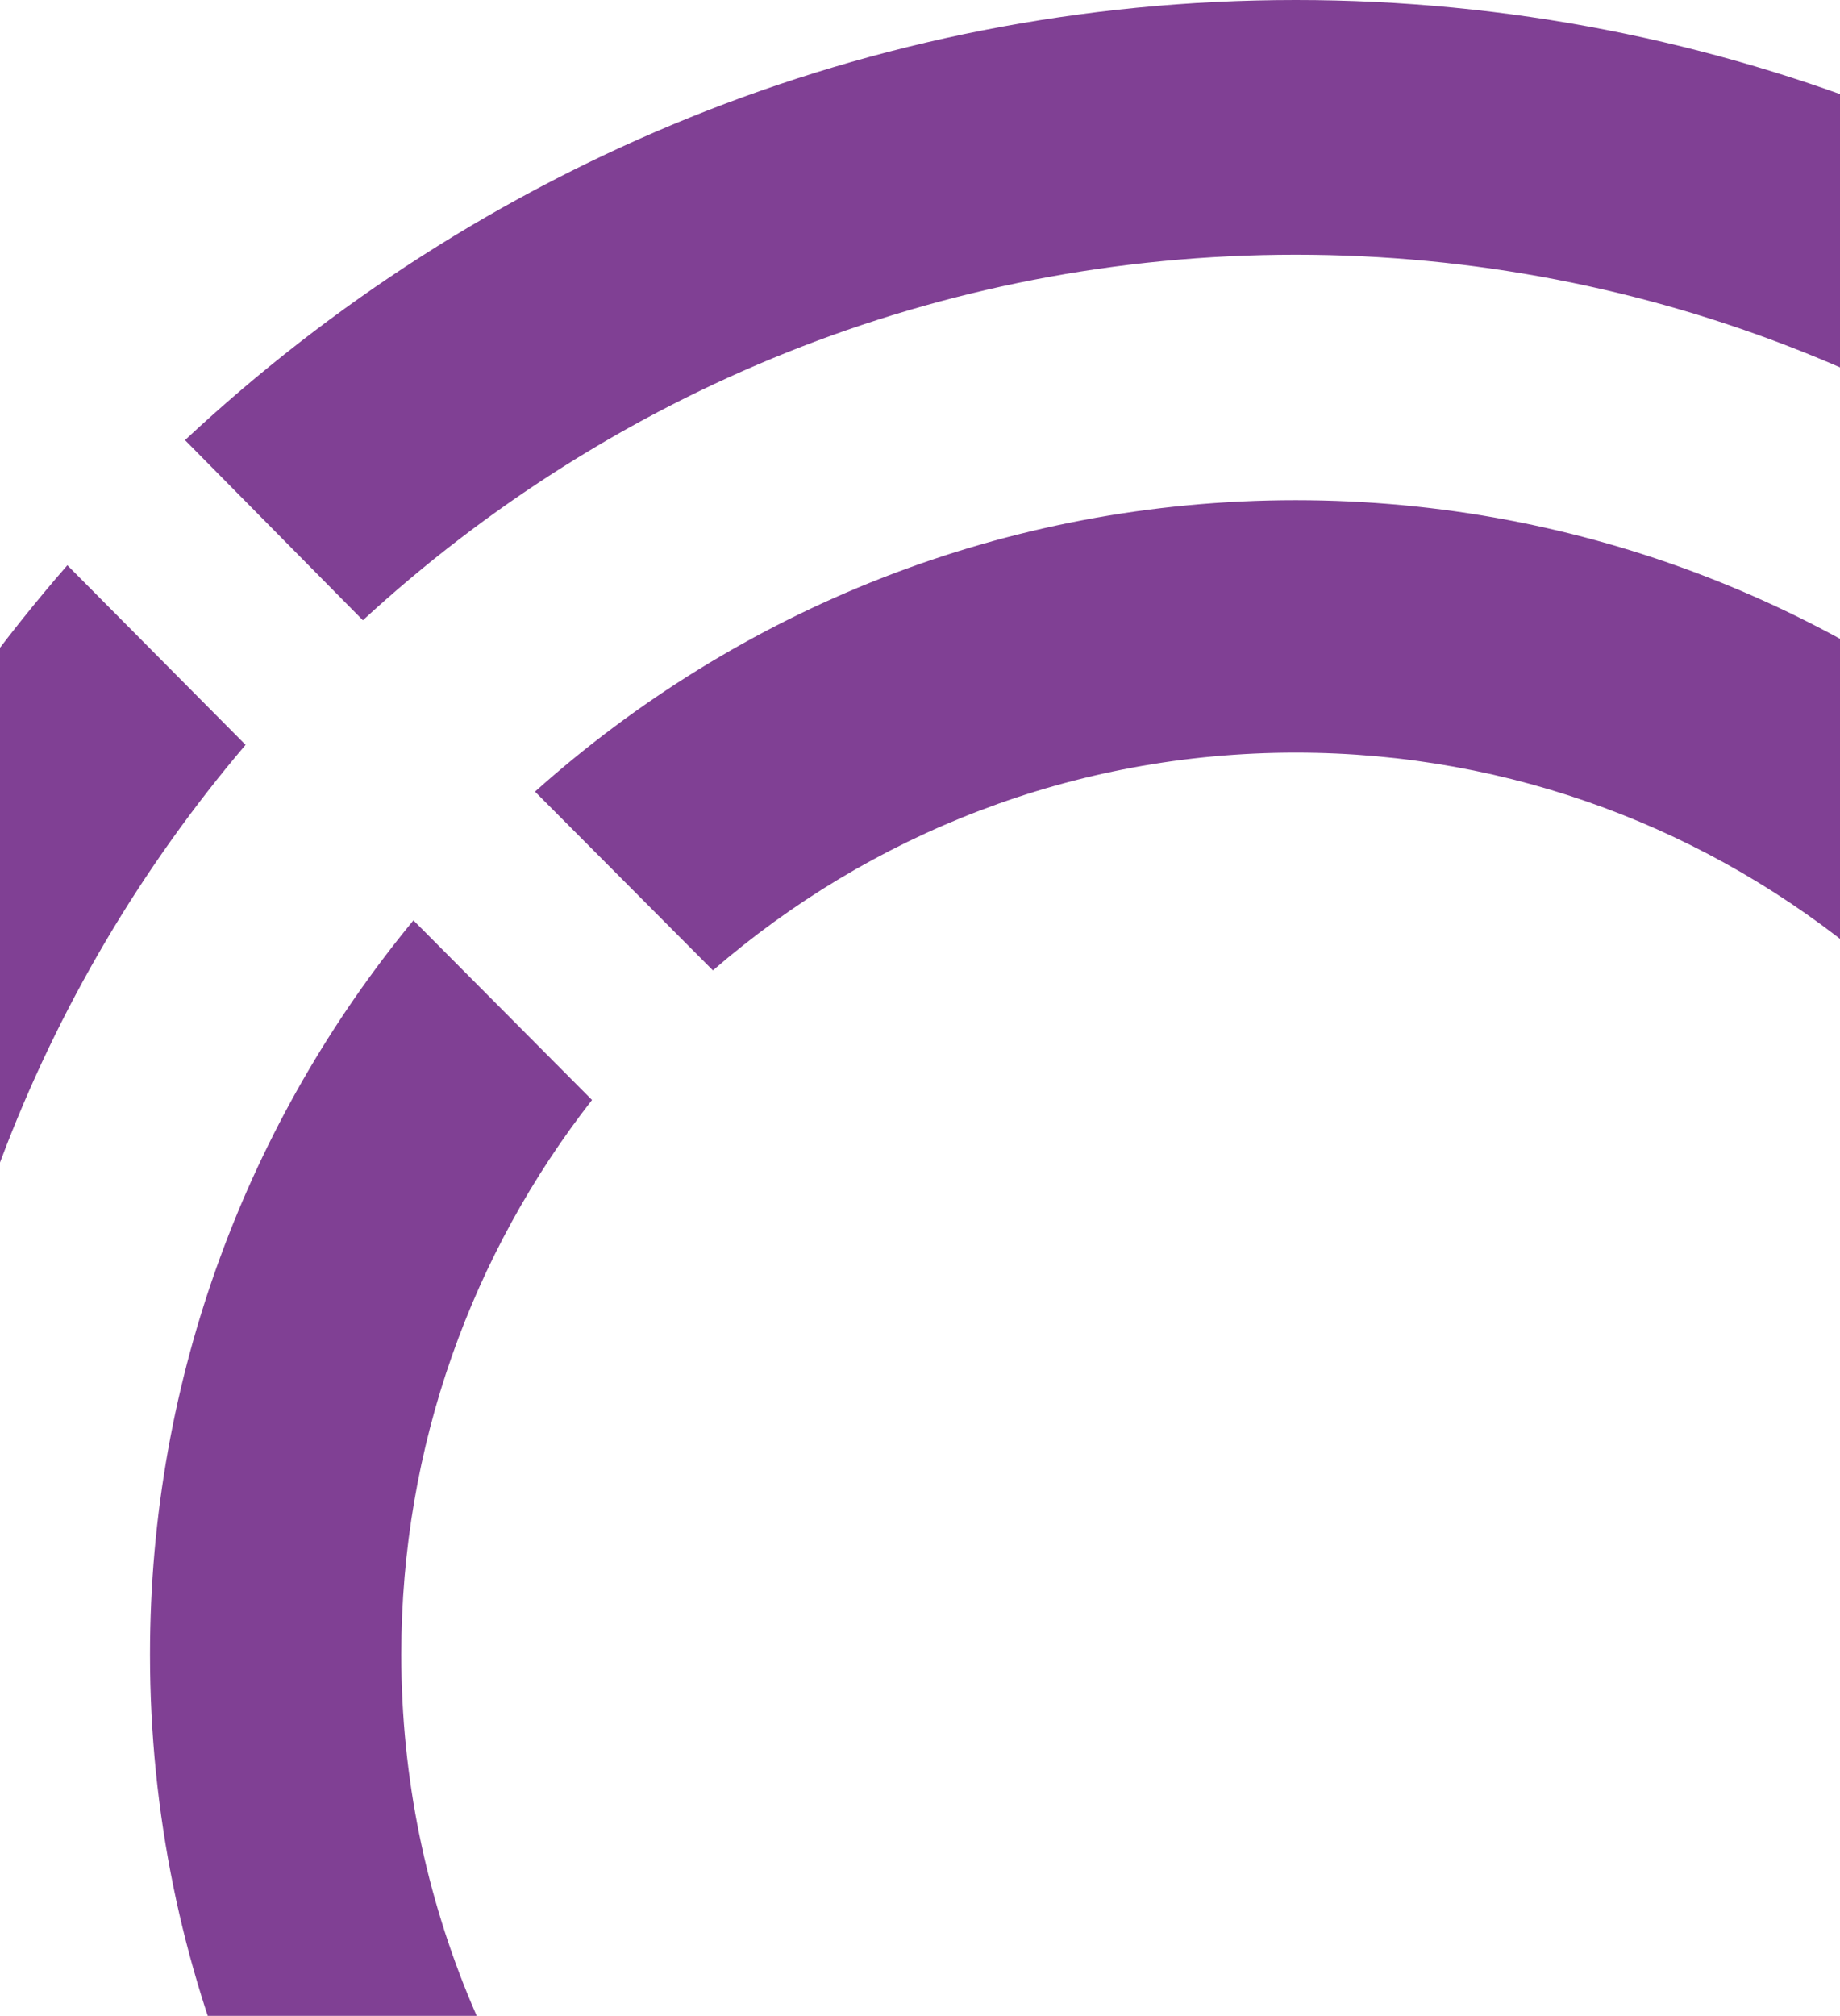 <?xml version="1.0" encoding="UTF-8"?>
<svg preserveAspectRatio="xMidYMid slice" xmlns="http://www.w3.org/2000/svg" xmlns:xlink="http://www.w3.org/1999/xlink" width="368px" height="403px" viewBox="0 0 368 403" version="1.1">
  <title>beeldmerk</title>
  <g id="Ontwerp-v2" stroke="none" stroke-width="1" fill="none" fill-rule="evenodd">
    <g id="Home" transform="translate(-436, -1375)" fill="#804094">
      <g id="Group-20" transform="translate(136, 1152)">
        <g id="Group-4" transform="translate(300, 0)">
          <g id="Oval-2" transform="translate(-68, 223)">
            <path d="M140.578,539 C189.902,584.385 255.384,612.08 327.136,612.08 C398.271,612.08 463.233,584.848 512.407,540.154 L548,576.18 C489.683,630.077 412.144,663 327.136,663 C241.513,663 163.464,629.598 105,575.011 Z M1069.075,107 C1123.003,165.882 1156,244.492 1156,330.73 C1156,512.841 1008.911,661 828.114,661 C742.5,661 664.457,627.763 606,573.444 L641.573,537.613 C690.893,582.772 756.369,610.331 828.114,610.331 C981.174,610.331 1105.697,484.902 1105.697,330.73 C1105.697,258.461 1078.337,192.51 1033.502,142.831 L1069.075,107 Z M210.583,469 C241.901,496.118 282.649,512.536 327.147,512.536 C370.471,512.536 410.24,496.971 441.212,471.123 L443.402,471.123 L478,505.871 C437.682,541.413 384.884,563 327.147,563 C268.795,563 215.482,540.954 175,504.736 L210.583,469 Z M999.854,177 C1035.999,217.785 1058,271.5 1058,330.291 C1058,457.504 955.044,561 828.493,561 C770.008,561 716.573,538.884 676,502.55 L711.663,466.701 C743.053,493.903 783.894,510.375 828.493,510.375 C927.275,510.375 1007.639,429.589 1007.639,330.291 C1007.639,285.458 991.253,244.402 964.192,212.849 L999.854,177 Z M327.93,2 C410.625,2 486.255,33.007 544,84.069 L508.358,119.973 C459.796,78.046 396.753,52.679 327.93,52.679 C174.85,52.679 50.309,178.135 50.309,332.339 C50.309,401.668 75.494,465.176 117.115,514.094 L81.471,550 C30.783,491.828 0,415.642 0,332.339 C0,150.19 147.11,2 327.93,2 Z M828.93,0 C911.625,0 987.255,31.007 1045,82.069 L1009.357,117.973 C960.796,76.046 897.753,50.679 828.93,50.679 C675.85,50.679 551.309,176.135 551.309,330.339 C551.309,399.668 576.494,463.176 618.115,512.094 L582.471,548 C531.783,489.828 501,413.642 501,330.339 C501,148.19 648.11,0 828.93,0 Z M327.022,102 C382.451,102 433.341,121.904 473,154.969 L437.286,190.874 C406.888,166.861 368.589,152.522 327.022,152.522 C228.449,152.522 148.255,233.144 148.255,332.242 C148.255,374.033 162.517,412.536 186.403,443.094 L150.687,479 C117.797,439.128 98,387.967 98,332.242 C98,205.286 200.739,102 327.022,102 Z M828.022,100 C883.451,100 934.341,119.904 974,152.969 L938.286,188.874 C907.888,164.861 869.589,150.522 828.022,150.522 C729.449,150.522 649.255,231.144 649.255,330.242 C649.255,372.033 663.517,410.536 687.403,441.094 L651.687,477 C618.797,437.128 599,385.967 599,330.242 C599,203.286 701.739,100 828.022,100 Z" id="beeldmerk" transform="translate(578, 331.5) scale(1, -1) translate(-578, -331.5) "></path>
          </g>
        </g>
      </g>
    </g>
  </g>
</svg>
